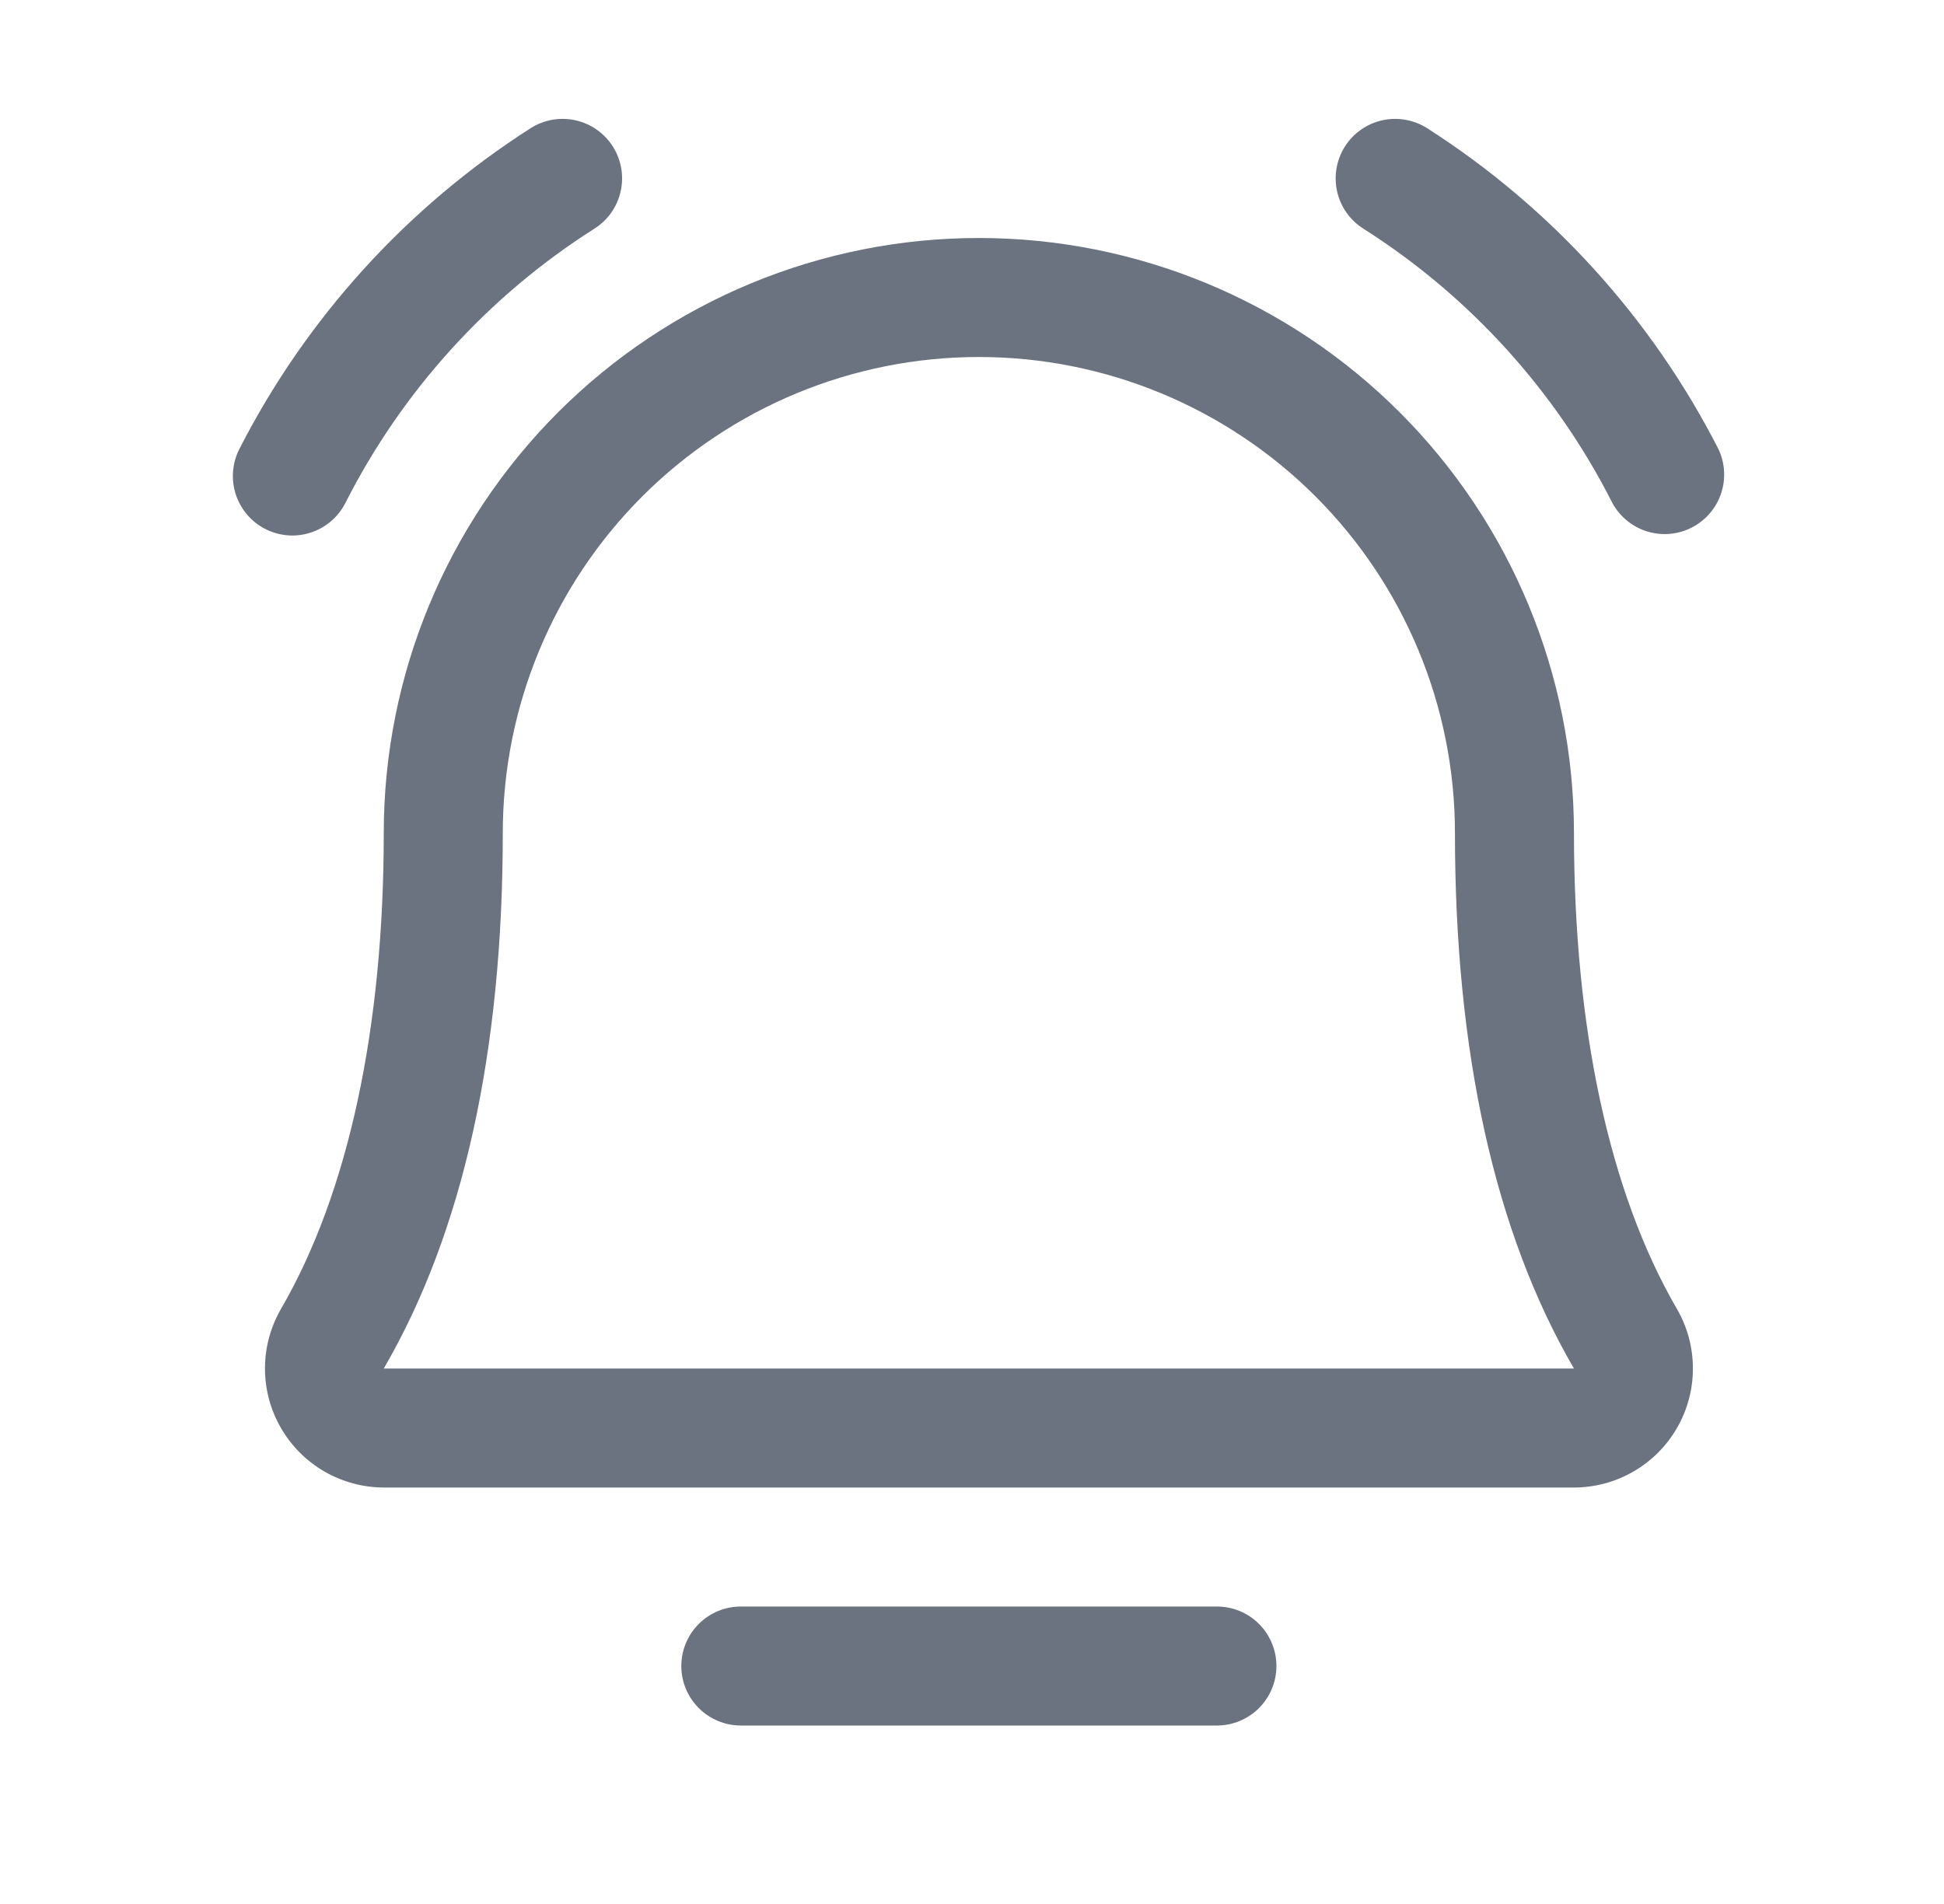 <svg xmlns="http://www.w3.org/2000/svg" width="49" height="48" viewBox="0 0 49 48" fill="none"><path d="M32.173 42.001C32.173 42.398 32.015 42.78 31.734 43.061C31.453 43.342 31.071 43.501 30.673 43.501H18.673C18.276 43.501 17.894 43.342 17.613 43.061C17.331 42.78 17.173 42.398 17.173 42.001C17.173 41.603 17.331 41.221 17.613 40.94C17.894 40.658 18.276 40.501 18.673 40.501H30.673C31.071 40.501 31.453 40.658 31.734 40.94C32.015 41.221 32.173 41.603 32.173 42.001ZM43.309 11.31C41.623 8.015 39.092 5.228 35.974 3.233C35.807 3.127 35.621 3.054 35.427 3.02C35.232 2.986 35.033 2.99 34.84 3.033C34.647 3.076 34.464 3.157 34.303 3.271C34.141 3.385 34.004 3.529 33.898 3.696C33.792 3.864 33.721 4.05 33.688 4.245C33.655 4.44 33.66 4.639 33.704 4.832C33.748 5.025 33.83 5.207 33.945 5.368C34.06 5.529 34.205 5.665 34.373 5.77C37.048 7.471 39.215 9.862 40.647 12.691C40.836 13.032 41.151 13.287 41.525 13.4C41.899 13.513 42.302 13.476 42.649 13.296C42.996 13.116 43.259 12.808 43.382 12.437C43.506 12.066 43.479 11.662 43.309 11.31ZM7.369 13.501C7.644 13.5 7.913 13.425 8.148 13.282C8.383 13.139 8.574 12.934 8.7 12.691C10.132 9.862 12.299 7.471 14.974 5.77C15.142 5.665 15.287 5.529 15.402 5.368C15.517 5.207 15.598 5.025 15.642 4.832C15.687 4.639 15.692 4.44 15.659 4.245C15.626 4.05 15.554 3.864 15.449 3.696C15.343 3.529 15.206 3.385 15.044 3.271C14.883 3.157 14.7 3.076 14.507 3.033C14.314 2.99 14.115 2.986 13.92 3.02C13.725 3.054 13.539 3.127 13.373 3.233C10.255 5.228 7.724 8.015 6.038 11.31C5.919 11.539 5.862 11.794 5.87 12.052C5.879 12.309 5.954 12.56 6.088 12.78C6.222 13 6.41 13.181 6.634 13.308C6.858 13.434 7.112 13.5 7.369 13.501ZM42.263 32.989C42.529 33.445 42.669 33.963 42.671 34.49C42.673 35.018 42.536 35.536 42.273 35.994C42.011 36.451 41.632 36.832 41.175 37.096C40.719 37.361 40.201 37.5 39.673 37.501H9.673C9.146 37.499 8.629 37.359 8.173 37.095C7.717 36.83 7.339 36.45 7.077 35.992C6.814 35.535 6.677 35.016 6.679 34.489C6.681 33.962 6.822 33.445 7.088 32.989C8.777 30.074 9.673 25.928 9.673 21C9.673 17.022 11.254 13.207 14.067 10.394C16.88 7.581 20.695 6 24.673 6C28.652 6 32.467 7.581 35.28 10.394C38.093 13.207 39.673 17.022 39.673 21C39.673 25.926 40.57 30.072 42.263 32.989ZM39.673 34.501C37.678 31.075 36.673 26.534 36.673 21C36.673 17.818 35.409 14.766 33.159 12.515C30.908 10.265 27.856 9 24.673 9C21.491 9 18.439 10.265 16.188 12.515C13.938 14.766 12.673 17.818 12.673 21C12.673 26.535 11.665 31.077 9.673 34.501H39.673Z" fill="#6B7280"></path></svg>